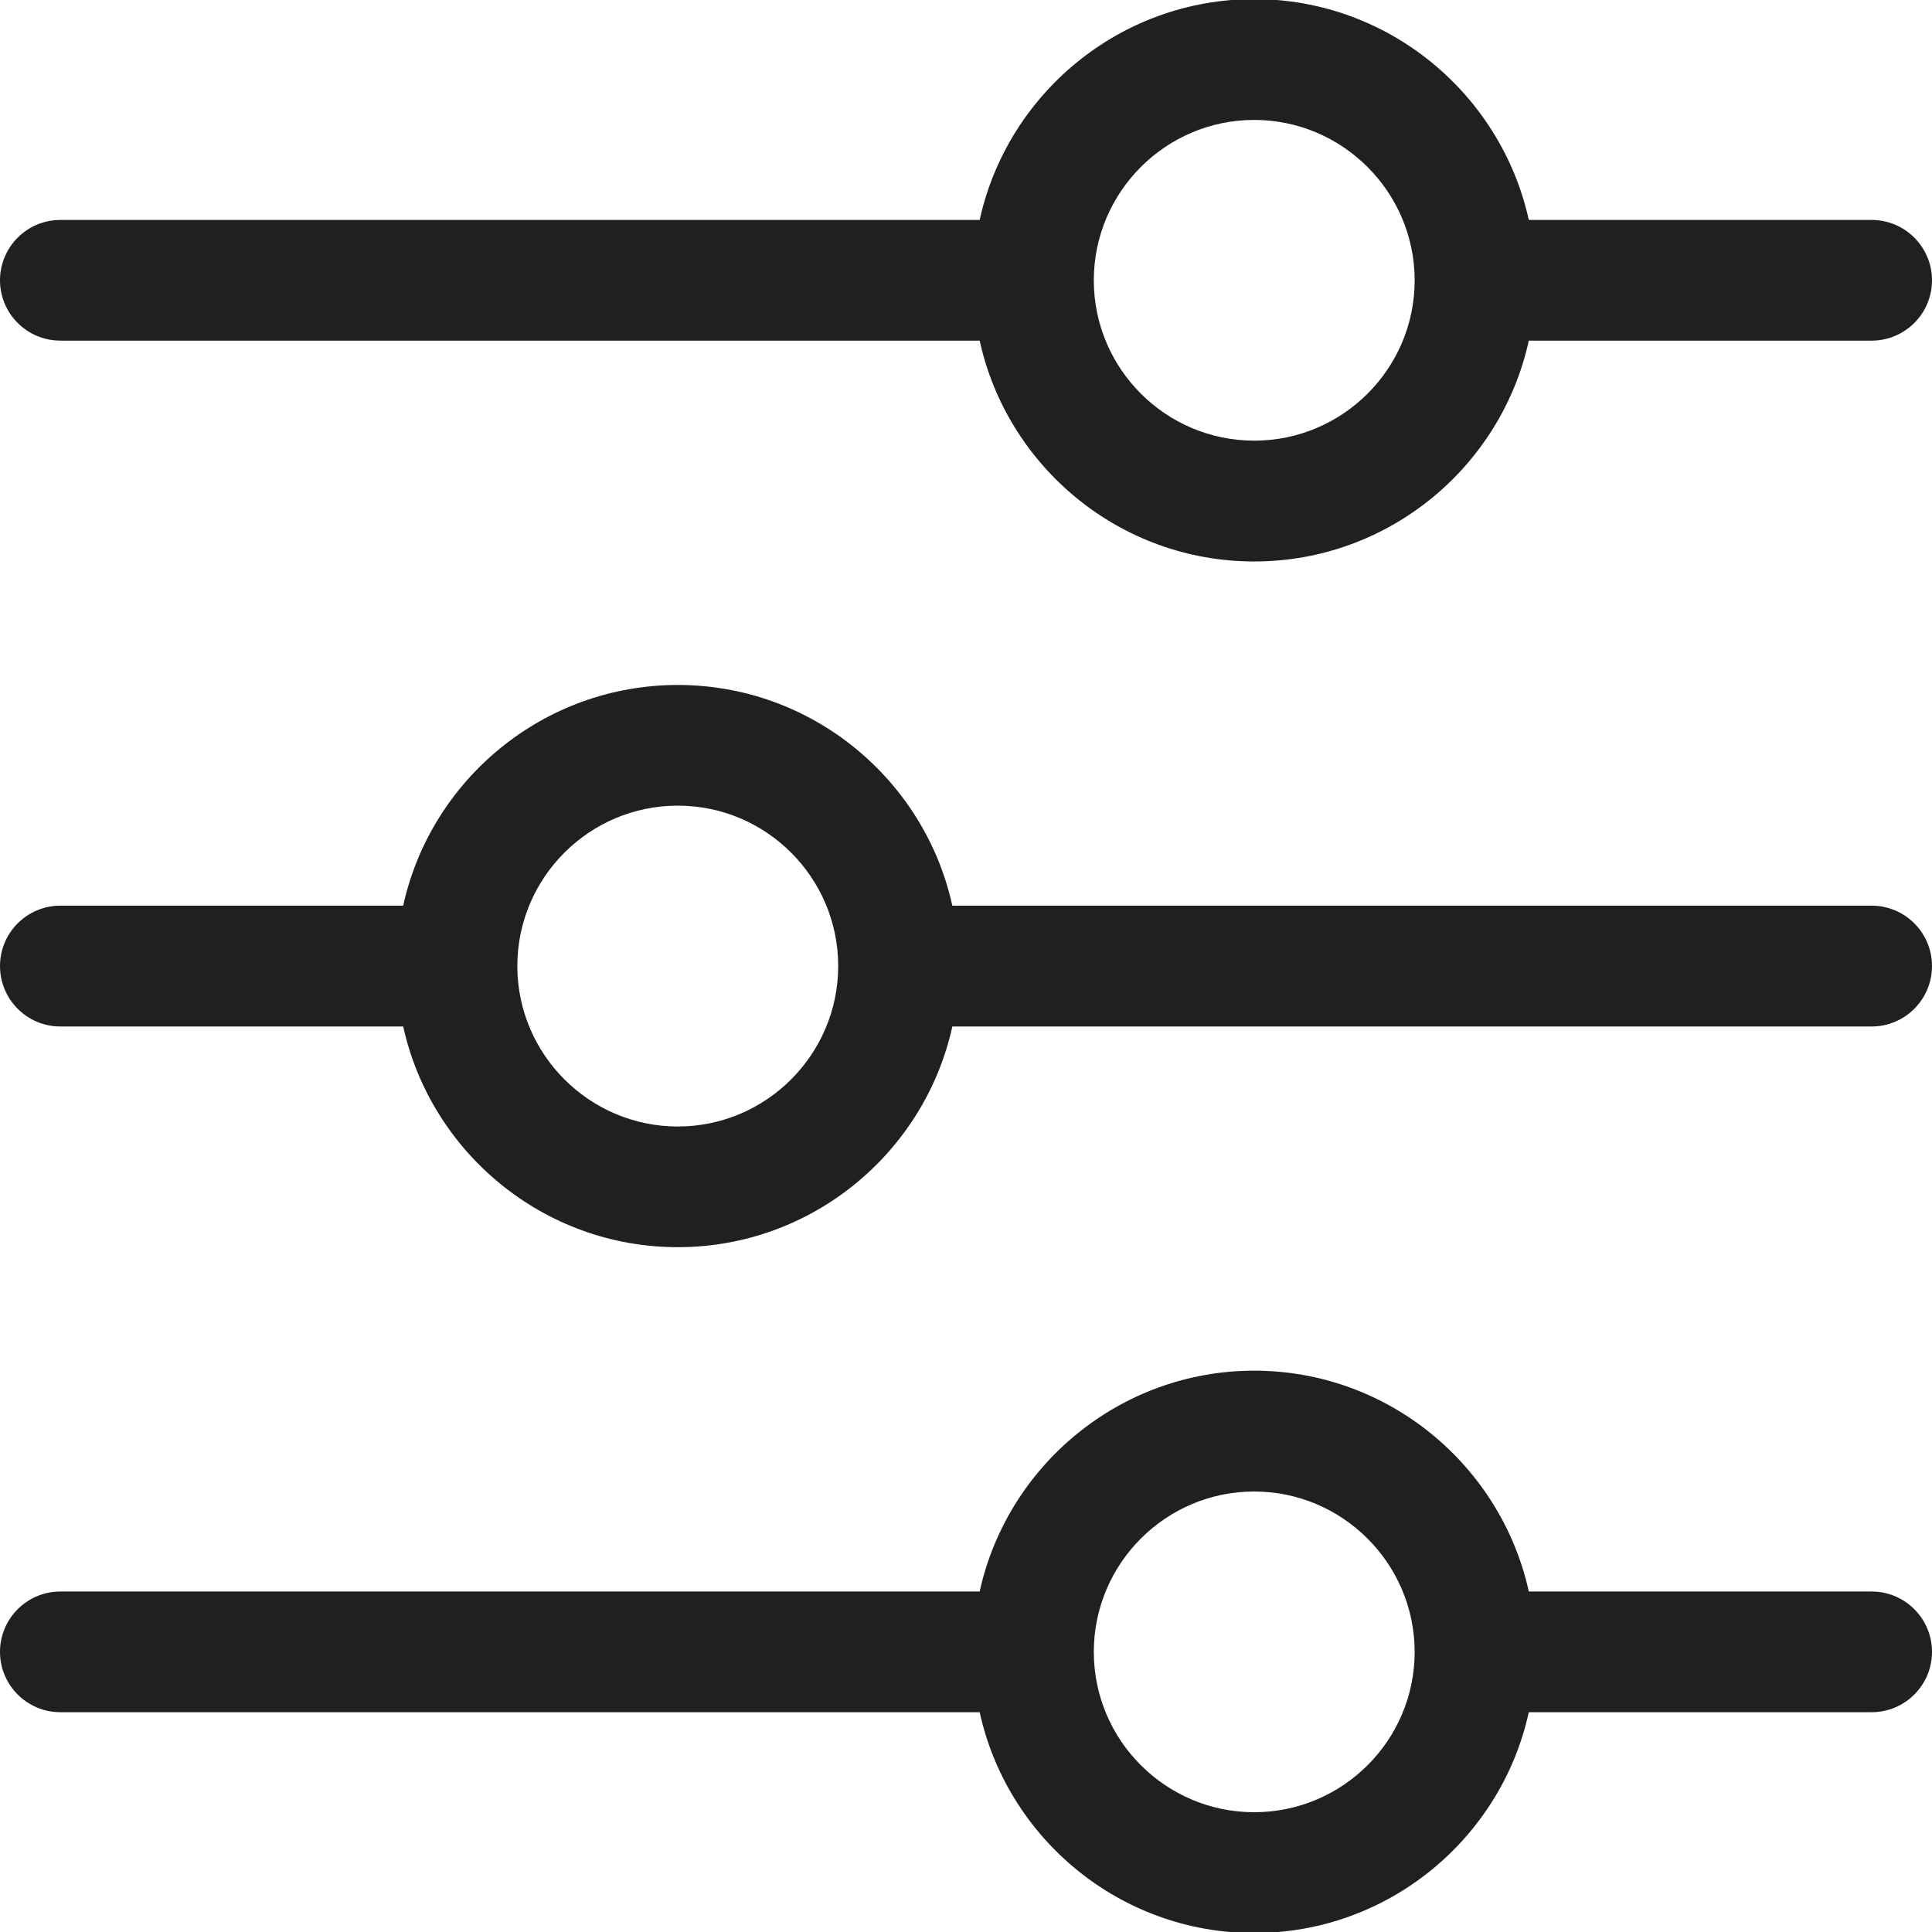 <svg xmlns="http://www.w3.org/2000/svg" width="13" height="13" viewBox="0 0 13 13" fill="none">
  <path d="M0.406 2.292H6.592C6.778 3.141 7.536 3.778 8.439 3.778C9.343 3.778 10.101 3.141 10.287 2.292H12.594C12.818 2.292 13 2.11 13 1.886C13 1.662 12.818 1.48 12.594 1.48H10.287C10.1 0.632 9.342 -0.006 8.439 -0.006C7.537 -0.006 6.778 0.631 6.592 1.48H0.406C0.182 1.48 0 1.662 0 1.886C0 2.11 0.182 2.292 0.406 2.292ZM7.36 1.887C7.36 1.886 7.36 1.884 7.36 1.883C7.362 1.289 7.846 0.807 8.439 0.807C9.032 0.807 9.516 1.289 9.519 1.882L9.519 1.888C9.518 2.482 9.034 2.965 8.439 2.965C7.845 2.965 7.361 2.482 7.36 1.888L7.36 1.887ZM12.594 10.709H10.287C10.1 9.861 9.342 9.223 8.439 9.223C7.537 9.223 6.778 9.861 6.592 10.709H0.406C0.182 10.709 0 10.891 0 11.115C0 11.339 0.182 11.521 0.406 11.521H6.592C6.778 12.37 7.536 13.007 8.439 13.007C9.343 13.007 10.101 12.37 10.287 11.521H12.594C12.818 11.521 13 11.339 13 11.115C13 10.891 12.818 10.709 12.594 10.709ZM8.439 12.194C7.845 12.194 7.361 11.711 7.36 11.117L7.36 11.116C7.36 11.114 7.36 11.113 7.36 11.112C7.362 10.518 7.846 10.036 8.439 10.036C9.032 10.036 9.516 10.518 9.519 11.111L9.519 11.117C9.518 11.711 9.034 12.194 8.439 12.194ZM12.594 6.094H6.408C6.222 5.246 5.464 4.609 4.561 4.609C3.657 4.609 2.899 5.246 2.713 6.094H0.406C0.182 6.094 0 6.276 0 6.5C0 6.725 0.182 6.907 0.406 6.907H2.713C2.9 7.755 3.658 8.392 4.561 8.392C5.463 8.392 6.222 7.755 6.408 6.907H12.594C12.818 6.907 13 6.725 13 6.5C13 6.276 12.818 6.094 12.594 6.094ZM5.64 6.499C5.64 6.501 5.64 6.502 5.64 6.504C5.638 7.097 5.154 7.58 4.561 7.58C3.968 7.58 3.484 7.098 3.481 6.505L3.481 6.499C3.482 5.904 3.966 5.421 4.561 5.421C5.155 5.421 5.639 5.904 5.64 6.498L5.64 6.499Z" fill="#221F20"/>
</svg>